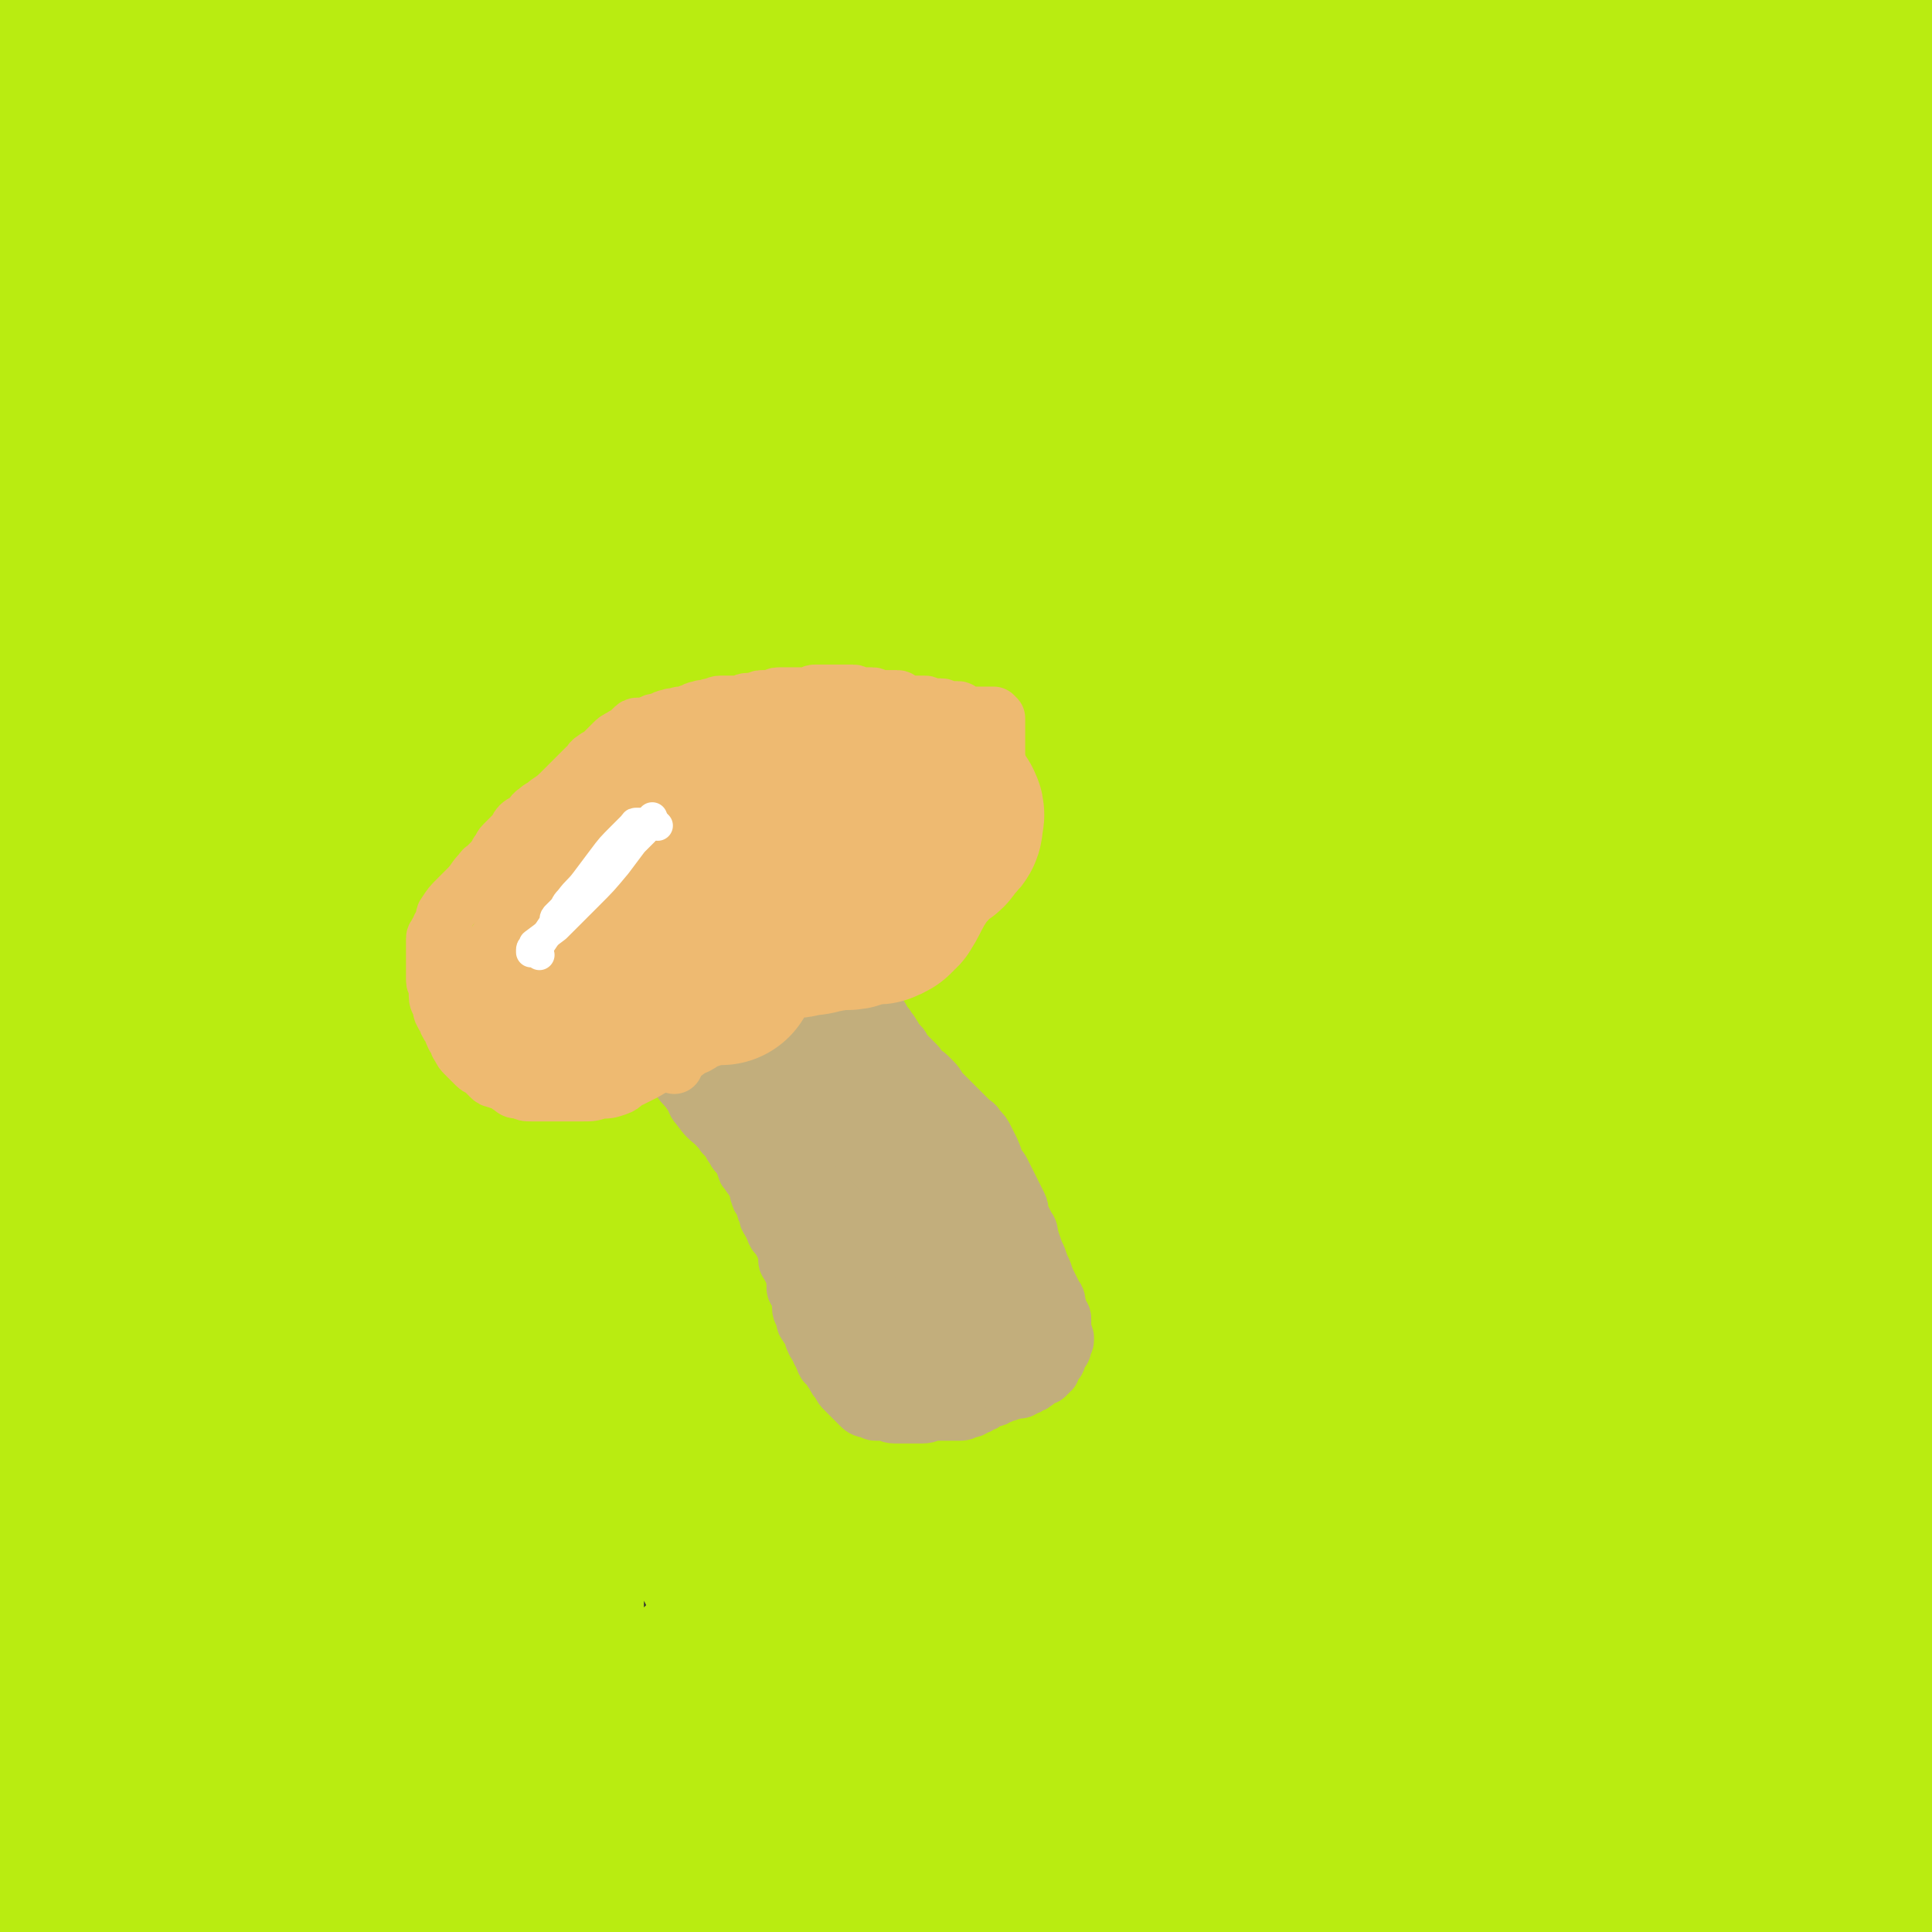 <svg viewBox='0 0 702 702' version='1.1' xmlns='http://www.w3.org/2000/svg' xmlns:xlink='http://www.w3.org/1999/xlink'><rect x="0" y="0" width="702" height="702" fill="#333333" stroke="none"/><g fill='none' stroke='#B9EC11' stroke-width='70' stroke-linecap='round' stroke-linejoin='round'><path d='M77,669c-1,-1 -1,-1 -1,-1 -1,-1 0,0 0,0 1,0 2,0 3,0 5,0 5,0 10,0 15,0 15,1 30,0 34,-2 34,-1 68,-5 24,-2 23,-4 47,-7 18,-3 19,-2 37,-5 12,-2 12,-1 24,-4 6,-1 6,-2 11,-4 2,-1 2,-1 4,-2 1,-1 2,-1 1,-2 -1,-1 -2,-1 -4,-1 -4,0 -5,0 -9,0 -17,0 -17,-1 -33,-1 -46,1 -46,0 -91,4 -33,3 -33,5 -66,11 -28,5 -28,4 -55,10 -18,4 -18,5 -35,11 -4,2 -4,2 -7,5 0,0 0,1 1,1 1,0 1,0 2,0 1,0 1,0 2,0 1,0 1,-1 2,-1 0,0 1,0 1,0 1,0 1,0 1,0 1,0 1,0 2,0 2,0 1,1 3,1 3,1 4,0 7,1 10,2 9,2 19,4 23,4 23,5 47,7 48,5 48,5 96,7 34,1 34,1 68,-1 29,-2 28,-3 57,-6 24,-3 24,-3 49,-5 22,-2 22,-2 44,-3 19,-1 19,-1 38,0 19,1 19,1 38,3 19,3 19,4 38,7 18,3 18,3 36,6 16,3 16,3 31,7 14,4 14,5 28,10 8,3 8,3 17,6 5,2 5,2 10,3 3,1 3,1 7,2 4,1 4,1 8,1 3,0 4,0 7,0 2,0 2,0 4,-1 2,0 1,-1 3,-1 1,0 1,0 2,0 1,0 1,0 2,-1 1,0 0,-1 1,-1 1,-1 2,0 3,-1 1,-1 1,-1 2,-2 1,-1 1,-1 2,-3 1,-2 1,-2 1,-4 0,-2 0,-2 0,-4 0,-4 1,-3 1,-7 0,-5 0,-6 0,-11 0,-9 1,-8 1,-17 1,-12 0,-12 1,-24 1,-18 1,-18 2,-36 1,-26 0,-26 1,-52 0,-18 1,-18 1,-36 0,-15 0,-16 0,-31 0,-17 0,-17 -1,-33 -1,-15 -1,-15 -3,-29 -1,-14 -1,-14 -3,-27 -1,-13 -2,-12 -3,-25 -1,-12 -1,-12 -2,-24 -1,-12 -1,-12 -1,-24 0,-10 0,-10 0,-21 0,-9 0,-9 0,-19 0,-8 0,-9 0,-17 0,-10 1,-9 1,-19 0,-12 0,-13 0,-25 0,-14 1,-13 1,-27 0,-14 0,-15 0,-29 0,-14 1,-14 1,-28 0,-13 -1,-12 -1,-25 0,-10 0,-10 0,-20 0,-9 0,-9 0,-18 0,-9 0,-9 0,-18 0,-9 0,-9 1,-18 0,-7 0,-7 1,-13 0,-5 0,-5 1,-9 0,-3 0,-3 1,-5 0,-2 1,-1 1,-3 0,-1 0,-1 0,-2 0,0 0,-1 0,-1 0,0 -1,0 -1,1 0,0 0,1 0,1 -1,1 -1,1 -2,2 -3,2 -3,2 -6,3 -8,3 -8,3 -16,5 -20,5 -20,5 -40,8 -33,5 -33,6 -66,9 -34,4 -34,3 -68,5 -28,2 -29,2 -57,4 -32,2 -32,3 -64,5 -25,1 -25,1 -50,1 -12,0 -12,-1 -24,-2 -4,0 -4,0 -8,-1 -4,-1 -4,-1 -8,-2 -5,-1 -5,-2 -10,-3 -13,-2 -13,-1 -26,-3 -29,-4 -29,-3 -58,-9 -22,-5 -22,-6 -43,-12 -18,-5 -18,-5 -36,-11 -14,-5 -14,-5 -27,-11 -11,-5 -11,-6 -22,-10 -10,-4 -10,-3 -20,-6 -5,-1 -5,-2 -10,-3 -3,-1 -4,0 -7,-1 -2,-1 -2,-1 -3,-2 -1,0 -1,0 -1,-1 0,0 0,-1 0,-1 0,0 -1,0 -1,0 0,0 0,1 0,1 0,1 0,1 0,2 0,2 1,2 1,4 1,3 0,3 1,6 1,5 2,5 3,10 2,13 2,13 2,26 0,30 -1,30 -2,60 -1,43 -2,42 -3,85 -1,34 -2,34 -1,68 1,32 3,32 5,64 2,30 2,31 4,61 3,36 2,36 6,71 4,38 3,38 11,75 5,23 6,24 14,46 6,15 6,15 14,28 3,5 3,4 7,8 3,3 4,3 7,5 4,3 3,4 7,5 4,1 5,1 9,0 4,-1 5,0 7,-3 3,-2 3,-3 3,-7 0,-6 -2,-6 -4,-12 -5,-14 -7,-14 -9,-28 -7,-46 -6,-46 -9,-93 -2,-45 -1,-46 -1,-91 0,-41 -1,-41 2,-82 2,-35 4,-35 8,-70 3,-23 2,-24 5,-47 2,-18 3,-17 5,-35 2,-15 3,-15 4,-31 1,-14 0,-15 1,-29 0,-10 1,-10 1,-19 0,-6 0,-6 -1,-11 -1,-3 -1,-3 -2,-6 -1,-2 -1,-3 -2,-3 -1,0 -1,1 -2,3 -1,4 -2,4 -2,8 0,7 1,7 1,15 0,11 1,11 -1,22 -3,23 -4,23 -9,45 -8,32 -9,31 -17,63 -8,28 -8,28 -15,57 -7,32 -8,32 -13,64 -6,36 -5,36 -9,72 -3,25 -3,25 -4,51 -1,34 0,34 -1,68 0,22 0,22 -1,43 0,19 0,19 -1,38 -1,17 -1,17 -3,34 -1,8 -1,8 -2,16 0,5 -1,6 0,11 0,3 1,3 2,6 1,2 1,2 1,3 0,0 0,-1 0,-1 0,-1 0,-1 -1,-2 -1,-2 -1,-2 -2,-4 -1,-2 -1,-2 -2,-5 -1,-3 -1,-3 -2,-7 -1,-6 -1,-6 -2,-12 -1,-10 -2,-10 -2,-21 0,-26 0,-26 1,-52 1,-37 1,-37 2,-74 0,-28 1,-28 0,-56 -1,-26 -2,-26 -3,-52 -1,-25 -2,-25 -2,-51 -1,-26 -2,-27 0,-53 2,-35 3,-35 8,-69 4,-28 5,-28 11,-55 3,-15 4,-15 7,-30 2,-11 2,-11 4,-22 2,-11 2,-11 4,-21 2,-7 2,-7 4,-13 2,-6 2,-6 4,-11 2,-5 2,-5 5,-10 2,-3 3,-4 6,-6 3,-1 3,-2 6,-1 3,1 3,2 5,5 2,4 1,4 2,9 1,5 1,5 2,11 1,8 1,8 1,16 -1,19 -1,19 -3,37 -3,31 -4,31 -7,62 -3,32 -3,32 -6,65 -3,33 -4,33 -6,66 -2,31 -2,32 -1,63 0,29 0,29 3,58 3,27 2,28 8,54 6,26 6,27 17,51 10,21 9,22 24,40 11,14 13,14 28,24 12,7 14,5 27,10 8,3 8,3 16,7 5,2 5,2 9,5 4,2 4,3 8,5 4,2 4,2 9,4 4,2 4,2 8,3 4,1 4,1 8,0 5,-1 5,-1 9,-4 6,-3 6,-4 11,-8 7,-6 6,-6 13,-12 11,-10 12,-9 22,-19 19,-18 18,-19 36,-38 15,-17 15,-17 29,-34 15,-18 15,-19 30,-37 16,-20 17,-20 33,-40 14,-18 14,-19 28,-37 15,-19 15,-19 30,-37 16,-18 16,-18 32,-36 16,-18 16,-18 32,-37 15,-18 15,-19 30,-37 14,-17 15,-16 28,-34 12,-15 11,-16 22,-32 8,-11 7,-12 15,-23 6,-9 6,-9 12,-18 4,-5 3,-6 7,-11 2,-4 2,-4 5,-7 2,-3 2,-3 5,-6 1,-1 2,-2 3,-2 1,0 1,1 1,3 0,4 0,5 0,9 -1,9 -1,9 -2,18 -3,25 -2,25 -5,50 -6,43 -7,43 -14,86 -6,35 -6,35 -11,70 -5,32 -3,33 -9,65 -6,30 -7,30 -14,59 -7,30 -9,30 -15,60 -5,27 -5,27 -7,54 -1,20 -1,21 1,41 1,13 2,13 5,26 1,5 2,5 4,9 1,2 1,3 3,4 1,1 2,0 3,-1 2,-1 2,-1 3,-3 1,-1 1,-2 2,-3 1,-1 1,-1 2,-2 1,-1 0,-2 1,-3 1,-3 2,-2 2,-5 0,-6 -1,-6 -1,-13 0,-16 0,-16 0,-33 0,-36 -1,-37 0,-73 1,-27 2,-27 3,-54 1,-24 1,-25 2,-49 1,-22 1,-21 2,-43 0,-21 -1,-22 0,-43 1,-23 0,-23 3,-45 3,-21 3,-21 8,-41 4,-18 4,-18 9,-35 4,-16 4,-15 8,-31 3,-13 3,-13 6,-26 2,-8 2,-8 3,-16 1,-3 0,-3 1,-6 0,0 1,0 1,0 0,3 0,3 0,6 0,7 1,6 1,13 0,14 0,14 0,28 -1,35 -1,35 -2,70 -1,36 -2,36 -3,72 -1,45 -1,45 -2,90 -1,46 -1,46 -1,93 0,35 0,35 0,70 0,21 0,21 0,41 0,6 0,6 0,11 0,1 0,1 0,1 0,-1 -1,-1 -1,-3 -1,-3 -1,-3 -1,-6 -1,-5 0,-6 -1,-11 -2,-13 -2,-13 -4,-26 -5,-38 -6,-38 -9,-77 -4,-40 -4,-40 -5,-81 -2,-48 -1,-48 -1,-96 0,-47 0,-47 1,-94 1,-39 1,-39 2,-78 0,-26 0,-27 0,-53 0,-16 0,-16 1,-31 0,-5 0,-5 1,-10 0,-2 0,-3 1,-4 0,0 1,0 1,1 1,3 1,4 2,7 2,7 3,6 5,13 5,13 5,13 9,26 6,22 7,22 10,44 4,35 3,35 3,70 0,43 0,44 -2,87 -2,47 -4,46 -7,93 -3,45 -3,45 -5,90 -2,39 -1,40 -3,79 -1,28 0,28 -4,56 -2,17 -4,17 -8,34 -2,6 -2,6 -4,11 -2,4 -2,4 -4,8 -2,3 -2,3 -4,6 -1,2 0,2 -1,4 0,0 0,0 0,0 1,-1 0,-1 1,-2 1,-3 2,-2 3,-5 2,-4 3,-4 4,-9 3,-8 3,-8 4,-16 1,-24 1,-24 0,-48 -1,-45 -3,-45 -4,-90 -1,-40 -1,-40 -1,-80 0,-38 1,-38 2,-76 1,-34 1,-34 3,-68 2,-30 2,-30 4,-60 2,-30 2,-30 4,-59 2,-25 2,-25 4,-50 2,-20 2,-20 3,-41 1,-14 1,-14 1,-29 0,-5 0,-6 0,-11 0,-1 -1,-3 -1,-2 -2,2 -2,3 -3,7 -4,15 -4,15 -8,30 -7,28 -7,28 -13,57 -7,37 -7,37 -13,74 -7,42 -6,42 -12,85 -5,42 -6,42 -10,85 -4,48 -4,48 -7,96 -3,42 -2,42 -4,85 -1,25 0,26 -2,51 -1,8 -1,10 -3,16 0,1 -2,-1 -2,-2 -1,-4 0,-4 0,-9 0,-8 0,-9 0,-17 -1,-18 0,-18 -2,-35 -5,-47 -9,-46 -11,-93 -3,-56 -3,-57 1,-113 4,-65 6,-65 15,-130 8,-56 10,-55 18,-111 5,-37 7,-37 9,-74 1,-21 -1,-21 -2,-42 0,-10 0,-10 0,-21 0,-4 0,-4 0,-8 0,-1 0,-3 0,-3 0,1 1,2 1,5 0,7 -1,7 -1,14 -1,16 0,16 -2,32 -2,25 -1,25 -6,49 -7,34 -9,34 -17,68 -11,47 -12,47 -20,95 -9,53 -9,53 -15,107 -6,54 -5,54 -9,109 -3,45 -3,45 -4,91 -1,31 0,31 0,62 0,18 0,18 1,36 0,7 0,7 1,13 0,0 1,0 1,0 0,-2 0,-3 0,-5 0,-4 -1,-4 -1,-8 -1,-7 0,-7 -1,-14 -2,-16 -4,-16 -6,-32 -7,-55 -9,-55 -13,-111 -5,-72 -5,-72 -6,-145 -1,-80 -2,-80 1,-160 4,-81 4,-81 13,-161 1,-7 3,-12 7,-13 3,0 4,5 6,11 2,5 2,5 2,11 1,9 1,10 0,19 -1,23 -1,23 -4,45 -6,43 -7,43 -14,86 -9,58 -12,57 -19,115 -8,60 -8,60 -11,121 -3,60 -2,60 0,120 2,44 3,44 8,87 3,28 4,27 8,55 2,14 1,14 4,28 1,4 1,5 3,7 1,1 2,-1 2,-2 1,-4 1,-4 1,-9 0,-9 -1,-9 -2,-18 -3,-22 -2,-22 -6,-44 -7,-43 -11,-43 -16,-86 -7,-54 -5,-54 -8,-108 -3,-60 -4,-60 -3,-120 2,-65 3,-65 9,-129 6,-55 6,-55 15,-109 5,-33 6,-33 13,-65 4,-17 5,-16 9,-33 2,-9 1,-10 4,-19 1,-4 1,-4 3,-7 1,-3 1,-3 3,-6 2,-3 1,-3 4,-5 2,-1 3,-2 5,-1 3,1 3,2 4,5 2,7 1,7 2,14 2,18 4,19 3,37 -1,34 -1,34 -6,67 -5,41 -8,40 -14,81 -7,45 -8,45 -13,91 -6,50 -7,50 -10,101 -3,46 -3,46 -2,92 1,36 2,36 6,72 3,24 3,24 7,48 1,8 1,10 4,16 0,1 2,-1 2,-2 0,-4 0,-4 -1,-8 -1,-6 -1,-6 -2,-11 -2,-10 -3,-9 -5,-19 -5,-22 -7,-22 -8,-45 -1,-44 -1,-45 4,-89 5,-48 6,-48 15,-95 9,-46 9,-46 22,-91 11,-38 13,-37 25,-75 8,-23 8,-23 15,-47 4,-12 3,-12 6,-25 2,-9 2,-9 3,-18 1,-9 1,-10 2,-19 2,-11 3,-11 4,-22 1,-6 1,-7 0,-13 -1,-6 -1,-6 -3,-12 -3,-7 -3,-8 -8,-14 -9,-11 -9,-13 -21,-21 -16,-11 -17,-12 -35,-18 -13,-5 -14,-3 -28,-4 -19,-1 -19,0 -38,0 -21,0 -21,0 -42,1 -25,1 -24,2 -49,3 -25,2 -25,1 -50,3 -38,3 -38,2 -75,7 -26,4 -26,4 -51,11 -17,5 -18,5 -34,13 -8,4 -8,5 -14,12 -3,3 -2,4 -5,8 -2,3 -2,3 -5,5 -3,2 -3,2 -7,3 -3,1 -3,2 -7,2 -4,0 -4,0 -8,-2 -4,-2 -4,-2 -7,-5 -2,-2 -3,-2 -4,-5 -1,-2 -1,-3 1,-5 2,-2 3,-2 6,-3 4,-1 4,0 8,0 8,0 8,0 15,1 22,1 22,1 44,3 34,2 34,3 68,5 28,2 28,3 56,4 22,1 23,1 45,1 20,0 19,-1 39,-2 15,-1 16,0 31,-1 16,-1 16,-1 32,-2 14,-1 14,-1 28,-2 13,0 14,0 27,0 6,0 6,0 12,0 5,0 5,1 10,1 3,0 4,0 7,0 2,0 2,0 3,0 1,0 1,-1 1,-1 -1,-1 -1,-1 -3,-1 -3,-1 -3,-1 -7,-2 -8,-1 -9,-1 -17,-2 -21,-2 -21,-3 -42,-5 -31,-3 -31,-4 -63,-6 -31,-2 -31,-3 -62,-1 -34,2 -34,2 -67,8 -31,5 -31,5 -61,14 -25,7 -25,8 -49,18 -19,8 -19,8 -36,19 -14,9 -14,10 -26,21 -9,9 -10,8 -16,19 -6,10 -5,11 -7,23 -2,12 -2,12 -2,24 -1,16 -2,16 0,32 2,24 3,24 8,47 7,28 7,28 16,56 11,32 11,32 24,63 14,33 15,33 31,65 15,29 16,29 32,58 15,27 15,27 30,53 13,23 13,24 27,46 12,19 14,18 26,37 6,10 6,10 11,21 2,5 2,5 4,11 1,3 2,4 1,7 0,2 -2,2 -3,2 -3,-1 -3,-1 -5,-4 -5,-6 -6,-6 -9,-14 -16,-34 -20,-33 -29,-70 -20,-77 -24,-78 -29,-157 -5,-78 3,-79 9,-158 4,-52 4,-52 12,-103 5,-32 6,-32 13,-63 2,-9 2,-9 4,-18 2,-10 1,-10 3,-20 2,-8 2,-8 5,-15 2,-4 2,-4 4,-8 1,-2 1,-4 1,-4 -1,0 -2,1 -3,3 -4,6 -4,6 -8,12 -11,17 -11,16 -22,33 -21,34 -23,33 -42,69 -22,41 -22,42 -40,85 -19,44 -20,44 -35,90 -12,36 -10,36 -19,73 -7,26 -7,26 -13,52 -4,18 -5,18 -8,37 -2,15 -1,15 -1,30 0,14 0,14 1,27 1,10 1,10 3,19 1,4 0,5 2,7 1,1 3,1 4,0 3,-3 4,-4 5,-9 5,-23 4,-23 7,-46 7,-60 6,-60 12,-121 5,-50 4,-51 9,-101 4,-37 2,-37 9,-74 5,-28 6,-28 14,-55 7,-24 7,-24 15,-48 7,-22 6,-22 14,-44 6,-19 7,-19 14,-37 6,-14 6,-14 12,-28 3,-6 3,-6 6,-11 1,-2 2,-3 3,-4 1,0 1,1 1,2 0,4 -1,5 -2,9 -2,7 -3,7 -5,14 -5,17 -5,17 -10,34 -12,41 -12,40 -24,81 -10,35 -11,35 -20,71 -10,36 -10,36 -18,73 -8,33 -9,33 -14,67 -4,25 -4,25 -5,51 -1,21 -1,22 1,43 2,22 3,22 7,44 4,23 3,23 9,46 5,20 5,20 12,40 6,17 7,16 14,33 3,6 2,7 5,13 2,4 2,4 4,7 0,0 1,0 1,0 0,-3 0,-4 -1,-7 -3,-9 -3,-9 -6,-18 -8,-24 -12,-23 -16,-48 -10,-56 -12,-56 -13,-113 0,-54 4,-54 11,-108 5,-39 5,-39 12,-77 5,-24 4,-24 12,-47 7,-19 8,-18 17,-36 10,-19 11,-19 22,-38 12,-21 12,-21 24,-41 13,-20 13,-20 26,-40 10,-15 10,-15 21,-30 8,-10 7,-11 16,-20 3,-3 4,-3 7,-3 2,0 3,1 4,3 1,5 1,6 0,11 -2,15 -1,15 -6,29 -17,47 -18,47 -37,93 -22,54 -24,53 -44,108 -19,53 -20,53 -35,107 -12,42 -11,43 -20,86 -6,28 -6,28 -9,57 -2,19 -1,19 -1,38 0,17 0,17 2,33 3,19 2,19 8,37 5,17 6,16 14,32 3,7 3,8 8,14 3,3 4,4 7,4 2,0 3,-1 4,-3 2,-5 2,-6 2,-12 -1,-22 -2,-22 -4,-45 -3,-51 -6,-51 -6,-102 0,-53 2,-53 7,-106 3,-35 3,-35 8,-69 3,-22 3,-22 8,-43 5,-18 6,-18 12,-35 7,-19 9,-19 15,-38 7,-22 6,-22 12,-44 6,-22 6,-22 13,-43 6,-17 6,-17 13,-33 4,-10 5,-10 10,-19 3,-5 2,-5 6,-9 1,-2 2,-3 4,-2 2,1 3,2 3,5 1,8 1,9 0,17 -3,26 -3,26 -9,52 -14,60 -16,60 -32,119 -18,65 -21,64 -37,130 -16,63 -16,63 -27,127 -8,44 -8,44 -10,88 -1,22 -1,23 4,45 3,14 4,14 11,27 7,13 8,13 18,25 9,12 9,12 20,23 5,6 5,7 12,10 5,2 6,3 11,1 6,-3 8,-3 11,-10 8,-18 9,-19 11,-40 5,-46 3,-47 4,-94 1,-57 -2,-57 -1,-114 2,-68 2,-68 7,-135 4,-50 5,-50 12,-100 4,-31 4,-31 11,-61 4,-18 6,-17 11,-35 3,-12 2,-12 6,-24 3,-10 3,-10 7,-19 2,-7 2,-7 5,-13 1,-2 2,-3 4,-3 1,0 1,1 2,3 3,8 5,8 5,17 0,26 -1,26 -4,52 -5,43 -5,43 -13,85 -11,59 -12,59 -24,118 -12,59 -13,59 -24,118 -8,46 -9,46 -14,93 -3,30 -4,30 -2,60 1,22 1,23 8,44 6,19 8,19 17,37 11,20 10,20 23,39 11,16 11,17 24,31 6,6 7,6 15,9 4,2 5,2 9,1 3,-1 3,-1 5,-4 3,-5 3,-6 4,-12 3,-21 3,-21 3,-43 1,-43 0,-44 0,-87 0,-47 -2,-47 -1,-93 1,-50 1,-50 5,-100 3,-46 4,-46 9,-92 5,-51 4,-51 11,-102 7,-51 7,-51 18,-101 12,-50 13,-50 28,-99 9,-30 10,-30 20,-60 2,-5 1,-6 4,-9 1,-1 3,0 3,1 1,3 0,4 0,7 0,8 0,8 -1,15 -3,19 -3,19 -8,37 -14,57 -15,57 -29,114 -14,61 -15,61 -27,123 -12,65 -12,65 -21,130 -7,49 -8,49 -12,99 -3,37 -4,37 -2,74 1,26 2,26 8,51 5,20 6,20 13,39 7,17 6,18 15,34 8,14 8,14 19,26 3,4 4,4 9,5 2,0 3,0 4,-2 2,-3 2,-4 2,-8 1,-14 1,-14 1,-28 0,-39 -2,-39 -2,-78 -1,-41 -1,-41 0,-82 1,-39 2,-39 3,-78 1,-31 1,-31 1,-63 1,-32 2,-33 1,-65 -1,-37 -1,-37 -5,-73 -4,-28 -5,-28 -11,-56 -4,-19 -4,-19 -8,-38 -2,-9 -2,-9 -5,-17 0,-1 -1,-3 -2,-2 -1,1 -2,2 -2,5 -2,14 -2,14 -3,28 -4,47 -5,47 -7,95 -3,58 -3,59 -3,117 0,63 -1,63 4,125 3,45 5,45 12,90 4,25 5,25 11,49 2,6 2,6 5,12 1,1 1,2 2,2 1,0 1,-1 1,-2 1,-3 1,-3 1,-6 1,-4 1,-4 1,-8 1,-8 1,-8 1,-16 0,-21 0,-21 0,-42 0,-42 -1,-42 0,-84 1,-41 2,-41 3,-82 1,-36 1,-36 2,-72 1,-33 4,-33 2,-65 -1,-22 1,-24 -8,-44 -6,-13 -9,-13 -21,-21 -6,-4 -8,-4 -15,-3 -17,2 -20,0 -33,10 -14,11 -13,14 -20,31 -14,34 -13,35 -23,71 -12,47 -15,47 -21,95 -6,46 -5,47 -4,93 1,33 1,34 8,66 4,21 4,22 14,41 8,15 10,14 22,26 8,9 8,9 17,16 3,2 4,2 7,2 2,0 2,-1 3,-2 2,-3 2,-3 2,-7 0,-7 0,-8 -1,-15 -2,-20 -1,-20 -4,-39 -4,-30 -5,-29 -9,-59 -4,-26 -4,-26 -6,-52 -3,-26 -2,-27 -4,-53 -2,-27 -4,-27 -5,-54 -1,-26 0,-26 0,-52 0,-20 0,-20 -1,-40 0,-9 -2,-9 -2,-18 0,-2 0,-3 1,-4 0,0 0,1 1,2 2,3 3,3 5,6 3,5 3,5 6,10 4,6 4,6 7,12 5,9 5,9 9,18 8,19 9,19 14,39 6,25 7,25 9,51 2,24 1,24 0,48 -1,25 0,25 -3,50 -2,23 -3,23 -7,46 -3,17 -2,17 -6,33 -2,8 -2,8 -5,16 -2,3 -3,3 -5,6 -3,3 -3,3 -5,7 -3,5 -3,5 -4,11 -2,6 -1,6 -2,13 -1,8 -1,8 -1,16 0,7 0,7 0,14 0,5 -1,5 -1,10 0,4 1,4 1,8 0,2 0,2 0,4 0,2 0,2 0,4 0,1 0,1 1,2 0,1 1,0 1,1 0,1 0,1 0,2 0,1 0,1 0,2 0,0 1,0 1,0 1,0 1,0 2,0 '/></g>
<g fill='none' stroke='#C2AE7C' stroke-width='21' stroke-linecap='round' stroke-linejoin='round'><path d='M261,403c-1,-1 -1,-1 -1,-1 -1,-1 0,0 0,0 0,0 0,0 0,0 0,0 -1,0 -1,0 -1,0 0,1 -1,1 0,0 -1,0 -1,0 0,0 0,1 0,1 0,0 1,0 1,0 1,0 1,0 1,1 0,0 0,1 0,1 0,1 1,0 1,1 0,0 0,1 0,1 1,2 2,2 3,4 2,2 2,2 3,4 1,1 1,2 2,3 1,1 1,1 2,2 1,1 0,2 1,3 0,1 0,1 1,2 1,2 1,1 2,3 1,1 1,1 1,2 1,1 0,2 1,3 0,1 0,1 1,2 0,1 1,0 1,1 0,1 0,1 0,2 0,1 1,0 1,1 0,1 0,1 0,2 0,1 1,1 1,2 1,1 1,1 1,2 1,1 0,1 1,2 0,1 1,0 1,1 1,1 1,1 1,2 1,1 1,1 1,2 1,1 1,1 1,2 0,1 0,2 0,3 0,1 1,1 1,2 1,1 1,1 1,2 1,1 1,1 1,3 0,1 0,2 0,3 0,1 1,1 1,2 1,1 1,1 1,2 0,1 0,2 0,3 0,2 1,2 1,3 1,2 0,2 1,3 1,2 1,1 2,3 1,1 0,2 1,3 0,1 1,1 1,2 1,1 1,1 1,2 1,1 1,1 1,2 1,1 0,1 1,2 0,1 1,0 1,1 1,1 1,2 2,3 1,2 1,2 2,3 1,2 1,2 2,3 1,1 1,1 2,2 1,1 1,1 2,2 1,1 1,1 2,2 1,1 2,1 3,1 2,1 1,1 3,1 1,0 1,0 2,0 2,0 2,1 4,1 2,0 3,0 5,0 3,0 3,0 5,0 3,0 2,-1 5,-1 2,0 2,0 4,0 2,0 2,0 4,0 2,0 2,0 3,-1 2,0 2,0 3,-1 1,0 1,0 2,-1 1,0 1,0 2,-1 1,0 0,-1 1,-1 1,0 1,0 2,0 1,0 0,-1 1,-1 0,0 1,0 1,0 1,0 1,-1 2,-1 0,0 1,0 1,0 1,0 0,-1 1,-1 1,0 1,0 2,0 2,0 2,0 3,-1 1,0 1,0 2,-1 1,0 1,0 2,-1 1,0 0,-1 1,-1 1,-1 1,0 2,-1 1,0 1,0 1,-1 1,0 1,0 1,-1 1,0 1,0 1,-1 1,-1 0,-1 1,-2 0,-1 1,0 1,-1 0,0 0,-1 0,-1 0,-1 0,-1 1,-2 0,-1 1,0 1,-1 0,0 0,-1 0,-1 0,-1 1,-1 1,-2 0,0 0,-1 0,-1 0,-1 -1,0 -1,-1 0,-1 0,-1 0,-3 0,-1 0,-2 0,-3 0,-1 -1,-1 -1,-2 -1,-1 0,-1 -1,-3 0,-1 0,-2 -1,-3 -1,-2 -1,-2 -2,-4 -1,-2 -1,-2 -2,-5 -1,-2 -1,-2 -2,-5 -1,-2 -1,-2 -2,-5 -1,-1 0,-1 -1,-3 0,-1 0,-2 -1,-3 -1,-2 -1,-2 -2,-4 -1,-2 0,-2 -1,-4 -1,-2 -1,-2 -2,-4 -1,-2 -1,-2 -2,-4 -1,-2 -1,-2 -2,-4 -1,-2 -1,-1 -2,-3 -1,-2 -1,-3 -2,-5 -1,-2 -1,-2 -2,-4 -1,-2 -1,-2 -3,-4 -1,-2 -1,-1 -3,-3 -1,-1 -1,-1 -3,-3 -1,-1 -1,-1 -3,-3 -2,-2 -2,-2 -4,-4 -2,-2 -1,-2 -3,-4 -1,-1 -1,-1 -2,-2 -1,-1 -2,-1 -3,-2 -1,-1 0,-1 -1,-2 -1,-1 -1,-1 -2,-2 0,0 0,0 -1,-1 -1,-1 -1,-1 -2,-2 -1,-1 0,-1 -1,-2 -1,-1 -1,-1 -2,-2 -1,-1 0,-1 -1,-2 -1,-2 -1,-1 -2,-3 -1,-1 -1,-1 -2,-3 -1,-1 -1,-1 -2,-3 -1,-1 -1,-1 -2,-3 -1,-1 0,-1 -1,-3 0,-1 0,-1 -1,-3 0,-1 0,-2 -1,-3 0,-1 -1,-1 -1,-2 0,-1 0,-1 0,-2 0,-1 1,-1 1,-2 0,0 0,0 0,-1 0,0 0,-1 0,-1 0,-1 1,0 1,-1 1,0 0,-1 1,-1 0,0 1,0 1,0 1,0 1,0 2,0 '/><path d='M272,416c-1,-1 -1,-1 -1,-1 -1,-1 0,0 0,0 1,1 1,1 1,1 0,0 0,0 -1,0 0,0 0,0 0,0 0,0 0,-1 0,-1 0,0 -1,0 -1,0 -1,0 0,-1 -1,-1 0,0 -1,0 -1,0 -1,0 0,-1 -1,-1 0,0 -1,0 -1,0 -3,-2 -3,-2 -5,-4 -4,-3 -4,-3 -7,-7 -2,-2 -1,-3 -3,-5 -2,-3 -2,-2 -4,-5 -2,-2 -2,-2 -4,-5 -1,-1 0,-2 -1,-3 0,-1 -1,0 -1,-1 0,0 0,0 0,-1 0,0 0,0 0,0 '/></g>
<g fill='none' stroke='#C2AE7C' stroke-width='35' stroke-linecap='round' stroke-linejoin='round'><path d='M277,384c-1,-1 -1,-1 -1,-1 -1,-1 0,0 0,0 0,0 0,0 0,0 0,0 0,0 -1,-1 0,0 0,0 0,0 0,0 -1,0 0,0 0,-1 0,0 1,0 1,0 1,1 1,1 1,1 1,1 1,1 1,1 1,0 1,1 3,5 3,5 6,10 3,4 2,5 5,9 2,4 3,3 5,7 2,3 2,3 4,7 1,2 1,2 2,4 1,3 2,2 3,5 1,2 0,2 1,4 1,3 1,2 2,5 1,1 1,1 1,3 1,2 0,2 1,4 1,2 1,1 2,3 1,1 0,2 1,3 0,1 0,1 1,2 1,2 1,2 2,3 1,1 1,1 2,2 1,1 1,1 2,2 1,1 1,2 2,3 1,1 2,1 3,2 1,1 1,1 2,2 1,1 1,1 2,2 1,1 1,1 2,2 1,1 1,0 2,1 1,1 1,1 2,2 1,1 1,1 1,1 1,1 1,1 2,2 1,1 0,1 1,1 1,1 1,0 2,1 1,1 0,1 1,2 1,1 1,0 2,1 1,0 1,0 1,1 1,1 0,1 1,2 0,1 1,1 1,1 1,1 1,1 1,1 1,1 1,1 1,1 1,1 0,1 1,1 0,0 1,0 1,0 0,0 0,1 0,1 0,0 1,0 1,0 1,0 1,0 2,0 '/><path d='M301,467c-1,-1 -1,-1 -1,-1 -1,-1 0,0 0,0 0,0 0,0 0,0 0,1 0,1 0,1 0,0 1,0 1,0 1,0 1,1 1,1 1,1 0,1 1,1 1,1 1,0 2,1 3,2 3,2 6,5 2,1 2,2 3,3 1,1 1,1 2,2 1,1 2,1 3,2 1,0 0,1 1,1 1,1 1,1 2,1 0,0 1,0 1,0 1,1 1,1 2,2 2,1 2,1 4,2 2,1 2,0 4,1 2,1 1,1 3,2 1,1 2,1 3,1 2,1 1,1 3,1 1,0 1,0 2,0 1,0 1,1 2,1 0,0 1,0 1,0 1,0 1,0 2,0 1,0 1,0 1,0 1,0 1,0 1,0 1,0 1,0 1,0 1,0 1,0 1,0 2,0 2,0 3,0 '/><path d='M352,488c-1,-1 -1,-1 -1,-1 -1,-1 0,0 0,0 0,0 0,0 0,0 1,0 1,0 1,0 0,0 0,0 0,-1 0,0 0,-1 0,-1 -1,-4 -1,-3 -2,-7 -1,-5 -1,-5 -2,-10 -1,-4 0,-5 -1,-9 -1,-5 -1,-4 -2,-9 -1,-5 -1,-5 -2,-10 -1,-3 -1,-3 -2,-6 -1,-2 -1,-2 -1,-4 0,0 0,-1 0,-1 0,-1 1,0 1,-1 '/><path d='M364,486c-1,-1 -1,-2 -1,-1 -1,0 0,1 0,1 0,0 1,0 1,0 0,0 0,0 0,0 -1,-2 -1,-2 -2,-5 -2,-4 -1,-5 -3,-9 -2,-5 -2,-5 -4,-10 -2,-5 -3,-4 -5,-9 -2,-3 -2,-3 -3,-6 0,-1 0,-1 0,-3 '/><path d='M352,464c-1,-1 -1,-1 -1,-1 -1,-1 0,0 0,0 0,0 -1,0 -1,-1 -1,-1 0,-2 -1,-3 -2,-5 -3,-5 -5,-10 -2,-4 -2,-5 -4,-9 -2,-4 -2,-4 -5,-8 -2,-3 -2,-3 -4,-6 -2,-3 -2,-2 -5,-5 -2,-2 -2,-2 -5,-5 -2,-2 -3,-2 -5,-5 -2,-2 -2,-3 -4,-5 -2,-2 -2,-1 -4,-3 -1,-1 -1,-1 -2,-2 -1,-1 -2,0 -3,-1 -1,-1 -1,-1 -2,-2 -1,-1 -2,0 -3,-1 -1,0 -1,0 -1,-1 0,0 1,0 1,-1 '/><path d='M328,421c-1,-1 -1,-1 -1,-1 -1,-1 0,0 0,0 0,0 0,0 0,0 0,0 -1,0 0,0 0,-1 1,-1 1,-1 0,0 -1,0 -1,0 -1,0 -1,0 -1,-1 -4,-4 -4,-4 -7,-8 -3,-4 -3,-4 -6,-8 -3,-4 -4,-4 -7,-8 -3,-3 -2,-3 -5,-6 -2,-2 -2,-1 -4,-3 -1,-1 -1,-1 -2,-2 0,0 -1,0 -1,-1 0,0 1,0 1,-1 0,0 0,0 0,0 '/><path d='M262,390c-1,-1 -1,-1 -1,-1 -1,-1 0,0 0,0 0,0 -1,0 -1,0 -1,0 0,0 -1,-1 0,0 0,0 0,0 0,0 -1,0 -1,-1 0,0 1,0 1,-1 1,0 1,0 1,-1 0,0 0,0 0,0 1,0 0,-1 1,-1 0,0 1,0 1,0 1,0 1,0 1,0 '/><path d='M265,388c-1,-1 -1,-1 -1,-1 -1,-1 0,0 0,0 0,0 0,0 0,-1 0,-1 0,-1 0,-2 0,0 0,0 0,-1 0,0 0,-1 0,-1 0,-1 -1,0 -1,-1 0,0 0,0 0,-1 0,0 0,0 0,0 0,0 0,0 0,-1 0,0 0,-1 0,-1 0,0 1,0 1,0 0,0 0,-1 0,-1 0,-1 0,-1 1,-1 0,0 1,0 1,0 0,0 0,-1 0,-1 0,-1 0,-1 1,-1 0,0 1,0 1,0 1,0 1,0 1,-1 1,0 1,0 1,-1 1,0 0,-1 1,-1 3,-1 3,-1 6,-2 3,-1 2,-2 5,-3 1,-1 2,0 3,-1 1,-1 1,-1 2,-2 1,0 1,0 2,0 0,0 0,-1 0,-1 0,0 1,0 1,0 1,0 1,0 1,-1 '/></g>
<g fill='none' stroke='#EEBA71' stroke-width='21' stroke-linecap='round' stroke-linejoin='round'><path d='M245,387c-1,-1 -2,-1 -1,-1 14,-11 15,-11 30,-21 6,-4 6,-4 13,-8 1,-1 1,0 2,-1 1,0 1,0 2,-1 1,0 1,0 2,-1 1,0 1,0 2,-1 1,0 1,0 1,-1 1,0 1,0 1,-1 1,0 0,-1 1,-1 0,0 1,0 1,0 1,0 1,0 2,-1 1,0 0,-1 1,-1 1,-1 1,-1 2,-1 0,0 1,0 1,0 1,0 1,0 2,-1 1,0 1,0 2,-1 1,0 1,-1 2,-1 1,0 1,0 2,0 1,0 1,0 2,-1 1,0 0,-1 1,-1 0,0 1,0 1,0 1,0 1,-1 2,-1 0,0 1,0 1,0 1,0 1,0 1,-1 1,0 0,-1 1,-1 1,-1 1,0 2,-1 1,0 0,-1 1,-1 1,-1 1,-1 2,-1 0,0 1,0 1,0 1,0 1,0 1,-1 1,0 1,0 1,-1 1,0 1,0 1,-1 1,0 0,-1 1,-1 1,-1 1,0 2,-1 1,0 0,-1 1,-1 0,0 1,0 1,0 0,0 0,-1 0,-1 0,0 1,0 1,0 1,0 1,0 1,-1 1,0 1,0 1,-1 1,0 1,0 1,-1 0,0 0,0 0,0 1,0 1,0 1,-1 0,0 0,0 0,0 1,0 1,0 1,-1 1,0 1,0 1,-1 1,0 0,-1 1,-1 1,-1 1,0 2,-1 1,0 1,0 1,-1 0,0 0,-1 0,-1 0,0 1,0 1,0 1,0 1,0 1,-1 1,-1 0,-1 1,-2 0,-1 1,0 1,-1 1,0 0,-1 1,-1 0,0 1,0 1,0 0,0 0,-1 0,-1 0,-1 1,0 1,-1 1,0 1,0 1,-1 1,0 1,0 1,-1 0,0 0,0 0,0 0,0 0,-1 0,-1 0,0 1,0 1,0 0,0 0,0 0,-1 0,0 0,-1 0,-1 0,0 1,0 1,0 0,0 0,-1 0,-1 0,0 1,0 1,0 0,0 0,-1 0,-1 0,0 1,0 1,0 0,0 0,-1 0,-1 0,-1 1,0 1,-1 1,0 1,0 1,-1 0,0 0,0 0,-1 0,0 0,0 0,-1 0,0 0,0 0,-1 0,0 0,0 0,-1 0,0 0,0 0,-1 0,0 0,0 0,-1 0,0 0,0 0,-1 0,0 0,0 0,-1 0,0 0,0 0,-1 0,0 0,0 0,-1 0,0 0,0 0,-1 0,0 0,0 0,-1 0,0 0,0 0,-1 0,-1 0,-1 0,-2 0,0 0,0 0,-1 0,0 0,0 0,-1 0,0 0,0 0,-1 0,0 0,0 0,-1 0,0 0,0 0,-1 0,0 0,0 0,-1 0,0 0,0 0,-1 0,0 0,0 0,-1 0,-1 0,-1 0,-2 0,-1 0,-1 0,-2 0,-1 0,-1 0,-2 0,0 0,0 0,-1 0,0 0,0 0,-1 0,0 0,0 0,-1 0,0 0,0 0,-1 0,0 0,0 0,-1 0,0 0,0 0,0 0,0 0,0 0,-1 0,0 0,0 0,-1 0,0 0,0 0,-1 0,0 0,0 0,-1 0,0 0,0 0,-1 0,0 0,0 0,0 0,0 0,0 0,-1 0,0 0,0 0,0 0,0 0,0 0,-1 0,0 0,0 0,0 0,0 0,0 0,0 -1,-1 -1,-1 -1,-1 0,0 0,0 -1,0 -1,0 -1,0 -2,0 -1,0 -1,0 -2,0 0,0 0,0 -1,0 -1,0 -1,0 -2,0 -1,0 -1,0 -2,0 -1,0 0,0 -1,-1 0,0 0,0 0,0 0,0 0,0 -1,0 0,0 0,0 0,0 0,0 0,-1 -1,-1 -1,0 -1,0 -2,0 -1,0 -1,0 -2,0 -1,0 -1,-1 -2,-1 -1,0 -1,0 -2,0 -1,0 -1,0 -2,0 -1,0 -1,-1 -2,-1 -1,0 -1,0 -2,0 -1,0 -1,0 -2,0 -1,0 -1,0 -2,0 -1,0 -1,0 -2,-1 -1,0 -1,-1 -2,-1 0,0 0,0 -1,0 0,0 0,0 -1,0 0,0 0,0 -1,0 -1,0 -1,0 -2,0 -1,0 -1,0 -2,0 -1,0 -1,-1 -2,-1 -1,0 -1,0 -3,0 -1,0 -1,0 -2,0 -1,0 -1,-1 -2,-1 -1,0 -1,0 -3,0 -1,0 -1,0 -3,0 -1,0 -1,0 -2,0 -1,0 -1,0 -2,0 -1,0 -1,0 -2,0 -1,0 -1,0 -2,0 -1,0 -1,1 -2,1 -1,0 -1,0 -2,0 -1,0 -1,0 -2,0 -1,0 -1,0 -3,0 -2,0 -2,0 -4,0 -2,0 -1,1 -3,1 -1,0 -2,0 -3,0 -2,0 -1,1 -3,1 -1,0 -1,0 -2,0 -2,0 -2,1 -4,1 -1,0 -1,0 -3,0 -1,0 -2,0 -3,0 -2,0 -2,1 -4,1 -2,1 -2,0 -4,1 -2,0 -1,1 -3,1 -2,1 -2,1 -4,1 -2,1 -2,0 -4,1 -2,0 -1,1 -3,1 -1,1 -2,0 -3,1 -1,0 -1,1 -2,1 -1,0 -2,0 -3,0 -1,0 -1,0 -2,1 -1,1 -1,1 -2,2 -1,1 -1,0 -2,1 -2,1 -2,1 -3,2 -1,1 -1,1 -2,2 -1,1 -1,1 -2,2 -1,1 -2,1 -3,2 -2,1 -1,2 -3,3 -2,2 -2,2 -4,4 -2,2 -2,2 -4,4 -3,3 -3,3 -6,5 -2,2 -2,1 -4,3 -2,1 -1,2 -3,3 -1,1 -2,1 -3,2 -1,1 -1,2 -2,3 -1,1 -1,1 -2,2 -1,1 -1,1 -2,2 -1,1 -1,2 -2,3 -1,2 -1,2 -3,4 -1,2 -2,1 -3,3 -3,3 -2,3 -5,6 -2,2 -2,2 -4,4 -2,2 -2,2 -4,5 -1,1 0,2 -1,3 0,1 0,1 -1,2 0,1 0,1 -1,2 0,1 -1,1 -1,2 0,1 0,1 0,2 0,1 0,1 0,2 0,1 0,1 0,1 0,1 0,1 0,2 0,1 0,1 0,1 0,1 0,1 0,1 0,1 0,1 0,1 0,1 0,1 0,2 0,1 0,1 0,1 0,1 0,1 0,1 0,1 0,1 0,1 0,2 1,1 1,3 0,1 0,2 0,3 0,2 1,2 1,3 1,2 0,2 1,3 0,1 1,1 1,2 1,1 0,1 1,2 0,1 1,0 1,1 1,1 0,2 1,3 0,1 1,1 1,2 1,1 0,1 1,2 1,2 1,2 2,3 1,1 1,1 2,2 1,1 1,1 2,2 1,1 2,1 3,2 1,1 1,1 2,2 1,1 1,1 2,1 1,1 2,0 3,1 2,1 1,1 3,2 1,1 1,1 3,1 2,1 2,1 4,1 2,0 3,0 5,0 3,0 3,0 6,0 4,0 4,0 8,0 3,0 3,0 6,-1 3,0 3,0 6,-1 3,-1 2,-2 5,-3 2,-1 2,-1 4,-2 2,-1 2,-1 3,-2 2,-1 1,-1 3,-2 1,-1 2,0 3,-1 2,-1 2,-1 4,-2 2,-1 2,-1 4,-2 3,-1 3,-1 6,-3 3,-1 3,-1 5,-3 3,-2 3,-2 5,-4 3,-2 3,-2 5,-4 3,-2 2,-2 5,-4 3,-2 3,-1 6,-3 3,-2 3,-2 6,-4 3,-2 3,-1 6,-3 2,-1 2,-2 4,-3 2,-1 2,-1 4,-2 1,-1 1,-1 2,-2 1,-1 1,-1 2,-2 2,-1 2,0 4,-1 2,-1 1,-1 3,-2 1,-1 2,0 3,-1 1,0 1,0 2,-1 1,0 1,0 2,-1 0,0 0,-1 0,-1 0,0 1,0 1,0 0,0 0,1 0,1 '/></g>
<g fill='none' stroke='#EEBA71' stroke-width='35' stroke-linecap='round' stroke-linejoin='round'><path d='M253,305c-1,-1 -1,-1 -1,-1 -1,-1 0,0 0,0 0,0 0,0 0,0 0,0 0,-1 0,-1 0,-1 0,-1 -1,-1 0,0 0,0 -1,0 0,0 0,0 -1,0 0,0 0,0 -1,0 0,0 -1,0 -1,0 -3,1 -3,2 -6,3 -2,1 -2,1 -4,2 -2,1 -2,1 -3,3 -2,3 -2,3 -3,6 -2,4 -2,4 -3,8 -1,4 -1,4 -2,8 -1,3 -1,3 -1,7 0,2 -1,3 0,5 0,2 1,2 2,3 1,1 1,1 2,1 1,1 1,1 2,1 2,0 3,0 5,0 4,-1 3,-1 7,-2 4,-1 4,0 8,-1 4,-1 4,-1 7,-3 3,-1 3,-1 5,-3 2,-1 2,-1 3,-3 1,-1 1,-1 1,-2 0,-2 0,-2 -1,-4 0,-2 0,-2 -1,-4 -1,-1 -1,-1 -2,-2 -1,-1 0,-2 -1,-3 -1,-2 -1,-2 -2,-4 0,-2 0,-2 0,-4 0,-2 0,-2 -1,-3 0,-1 0,-1 -1,-2 0,-1 0,-1 -1,-2 0,0 -1,0 -1,0 0,0 0,0 0,-1 0,0 0,0 0,0 1,0 1,0 1,0 1,0 0,1 1,1 0,0 1,0 1,0 1,0 1,1 1,1 '/><path d='M273,319c-1,-1 -1,-1 -1,-1 -1,-1 0,0 0,0 0,1 0,1 -1,1 0,1 -1,0 -1,1 0,0 0,1 0,1 0,1 0,1 -1,1 0,1 0,1 -1,1 0,1 0,1 -1,1 -1,1 -1,0 -2,1 -4,3 -4,3 -8,6 -3,2 -3,2 -6,4 -3,2 -3,2 -6,4 -2,2 -2,2 -5,3 -2,1 -3,1 -5,2 -3,2 -3,2 -5,4 -2,2 -1,2 -3,4 -1,1 -1,1 -2,2 -1,1 -1,1 -2,2 -1,1 -1,0 -2,1 -1,0 0,1 -1,1 -1,1 -2,0 -3,1 -1,0 0,1 -1,1 -1,0 -1,0 -2,0 -1,0 -1,0 -2,1 -1,0 0,1 -1,1 0,0 -1,0 -1,0 -1,0 -1,1 -2,1 0,0 -1,0 -1,0 0,0 0,0 0,-1 '/></g>
<g fill='none' stroke='#EEBA71' stroke-width='70' stroke-linecap='round' stroke-linejoin='round'><path d='M267,314c-1,-1 -1,-1 -1,-1 -1,-1 -1,0 -1,0 0,0 0,0 0,0 0,0 0,0 -1,0 0,0 0,0 -1,0 0,0 0,0 -1,0 0,0 -1,0 -1,0 0,0 0,1 0,1 0,0 -1,0 -1,0 -1,0 -1,0 -2,1 -3,2 -3,2 -6,4 -2,2 -3,1 -5,3 -2,2 -2,2 -3,4 -1,1 -1,1 -2,3 -1,1 -1,1 -1,2 -1,1 0,2 -1,3 0,1 0,1 -1,2 0,1 -1,1 -1,2 0,1 0,2 0,3 0,1 -1,0 -1,1 0,1 0,1 0,2 0,1 -1,1 -1,2 0,1 0,1 0,2 0,1 0,1 -1,2 0,1 0,1 -1,2 0,1 -1,0 -1,1 -1,1 -1,1 -1,2 -1,1 0,2 -1,3 0,1 0,1 -1,2 0,1 0,1 -1,2 0,1 -1,0 -1,1 -1,1 0,1 -1,2 -1,1 -1,1 -2,1 -2,1 -2,1 -4,2 -2,1 -2,1 -5,2 -3,1 -3,1 -6,1 -2,0 -2,0 -4,0 -2,0 -2,0 -3,-1 -1,0 0,0 -1,-1 -1,-1 -1,-1 -2,-2 0,-1 0,-1 0,-2 0,-1 0,-1 0,-3 0,-2 0,-2 0,-4 1,-2 1,-2 2,-4 2,-2 2,-2 4,-4 2,-3 2,-3 4,-6 2,-3 2,-3 5,-6 3,-4 3,-4 6,-7 2,-2 2,-1 4,-3 1,-1 1,-2 2,-3 1,-1 1,0 2,-1 1,0 0,-1 1,-1 1,0 1,0 2,0 1,0 0,-1 1,-1 1,0 1,0 2,0 2,0 2,0 3,0 1,0 1,0 2,0 2,0 2,0 3,-1 2,0 2,0 3,-1 2,0 2,0 3,-1 1,-1 1,-1 2,-2 1,0 1,0 1,-1 0,0 0,0 0,-1 0,-1 0,-1 0,-2 0,-1 1,-1 1,-2 0,0 0,-1 0,-1 0,-1 -1,-1 -1,-2 0,0 0,0 0,-1 0,0 0,0 0,0 0,0 0,-1 0,-1 0,0 -1,1 -1,1 0,0 1,0 1,0 '/><path d='M262,352c-1,-1 -1,-1 -1,-1 -1,-1 -1,0 -1,0 0,0 0,0 -1,-1 0,0 0,-1 -1,-1 0,0 -1,0 -1,0 -1,0 -1,0 -1,-1 0,0 0,-1 0,-1 0,-1 0,-1 1,-1 2,-2 3,-1 5,-3 2,-1 2,-1 3,-2 2,-1 1,-1 3,-2 1,-1 1,-1 3,-1 2,-1 2,0 4,-1 2,0 2,-1 4,-1 3,-1 4,0 7,-1 3,0 3,0 6,-1 3,0 3,0 6,-1 3,0 3,-1 6,-1 2,0 2,0 4,0 2,0 1,-1 3,-1 2,-1 2,-1 4,-1 1,0 2,0 3,0 1,0 1,0 2,-1 1,0 1,0 1,-1 1,0 1,0 1,-1 1,0 1,0 1,-1 0,0 0,-1 0,-1 0,0 1,0 1,0 0,0 0,-1 0,-1 0,-1 1,0 1,-1 0,0 0,-1 0,-1 0,-1 1,0 1,-1 1,-1 0,-1 1,-2 1,-2 1,-1 2,-3 1,-1 1,-2 2,-3 1,-1 1,-1 2,-2 1,-1 1,-2 2,-3 1,-1 2,-1 3,-2 2,-1 2,-1 3,-3 1,-1 1,-1 2,-2 1,-1 1,-1 1,-3 0,-1 1,-2 0,-3 0,-1 -1,-1 -2,-2 -1,-1 -1,-1 -2,-2 -1,-1 -1,-1 -2,-2 -2,-2 -2,-2 -4,-3 -3,-1 -3,-1 -6,-2 -4,-1 -4,-1 -8,-1 -4,0 -5,-1 -9,0 -4,0 -4,0 -8,2 -7,3 -7,4 -13,8 -17,10 -17,11 -34,21 -10,6 -10,6 -21,12 '/><path d='M301,283c-1,-1 -1,-1 -1,-1 -1,-1 0,0 0,0 0,0 0,0 -1,0 -1,0 -1,0 -2,0 -3,0 -3,0 -6,0 -3,0 -3,-1 -6,0 -4,1 -4,1 -8,3 -5,2 -4,2 -9,4 -5,2 -5,2 -11,4 -4,2 -5,1 -9,3 -4,1 -3,2 -7,3 -1,1 -2,0 -3,1 -1,0 0,1 -1,1 0,0 0,0 -1,0 '/></g>
<g fill='none' stroke='#FFFFFF' stroke-width='11' stroke-linecap='round' stroke-linejoin='round'><path d='M239,300c-1,-1 -1,-1 -1,-1 -1,-1 0,0 0,0 0,0 0,0 -1,0 0,0 0,0 -1,0 0,0 0,0 -1,0 0,0 0,0 -1,0 0,0 0,0 -1,0 0,0 0,0 -1,0 0,0 -1,0 -1,0 -1,0 0,1 -1,1 -2,2 -2,2 -4,4 -4,4 -4,4 -7,8 -3,4 -3,4 -6,8 -3,4 -3,3 -6,7 -2,2 -1,2 -3,4 -1,1 -1,1 -2,2 -1,1 0,2 -1,3 -2,3 -2,3 -4,6 '/><path d='M196,347c-1,-1 -1,-1 -1,-1 -1,-1 0,0 0,0 0,0 0,0 -1,0 0,0 0,0 0,0 0,0 0,0 -1,0 0,0 0,0 0,0 0,0 0,-1 0,-1 0,-1 1,0 1,-1 0,0 0,-1 0,-1 4,-3 4,-3 8,-6 6,-6 6,-6 12,-12 5,-5 5,-5 10,-11 3,-4 3,-4 6,-8 2,-2 2,-2 4,-4 1,-1 0,-1 1,-2 0,-1 1,0 1,-1 1,-1 1,-1 1,-2 '/></g>
</svg>